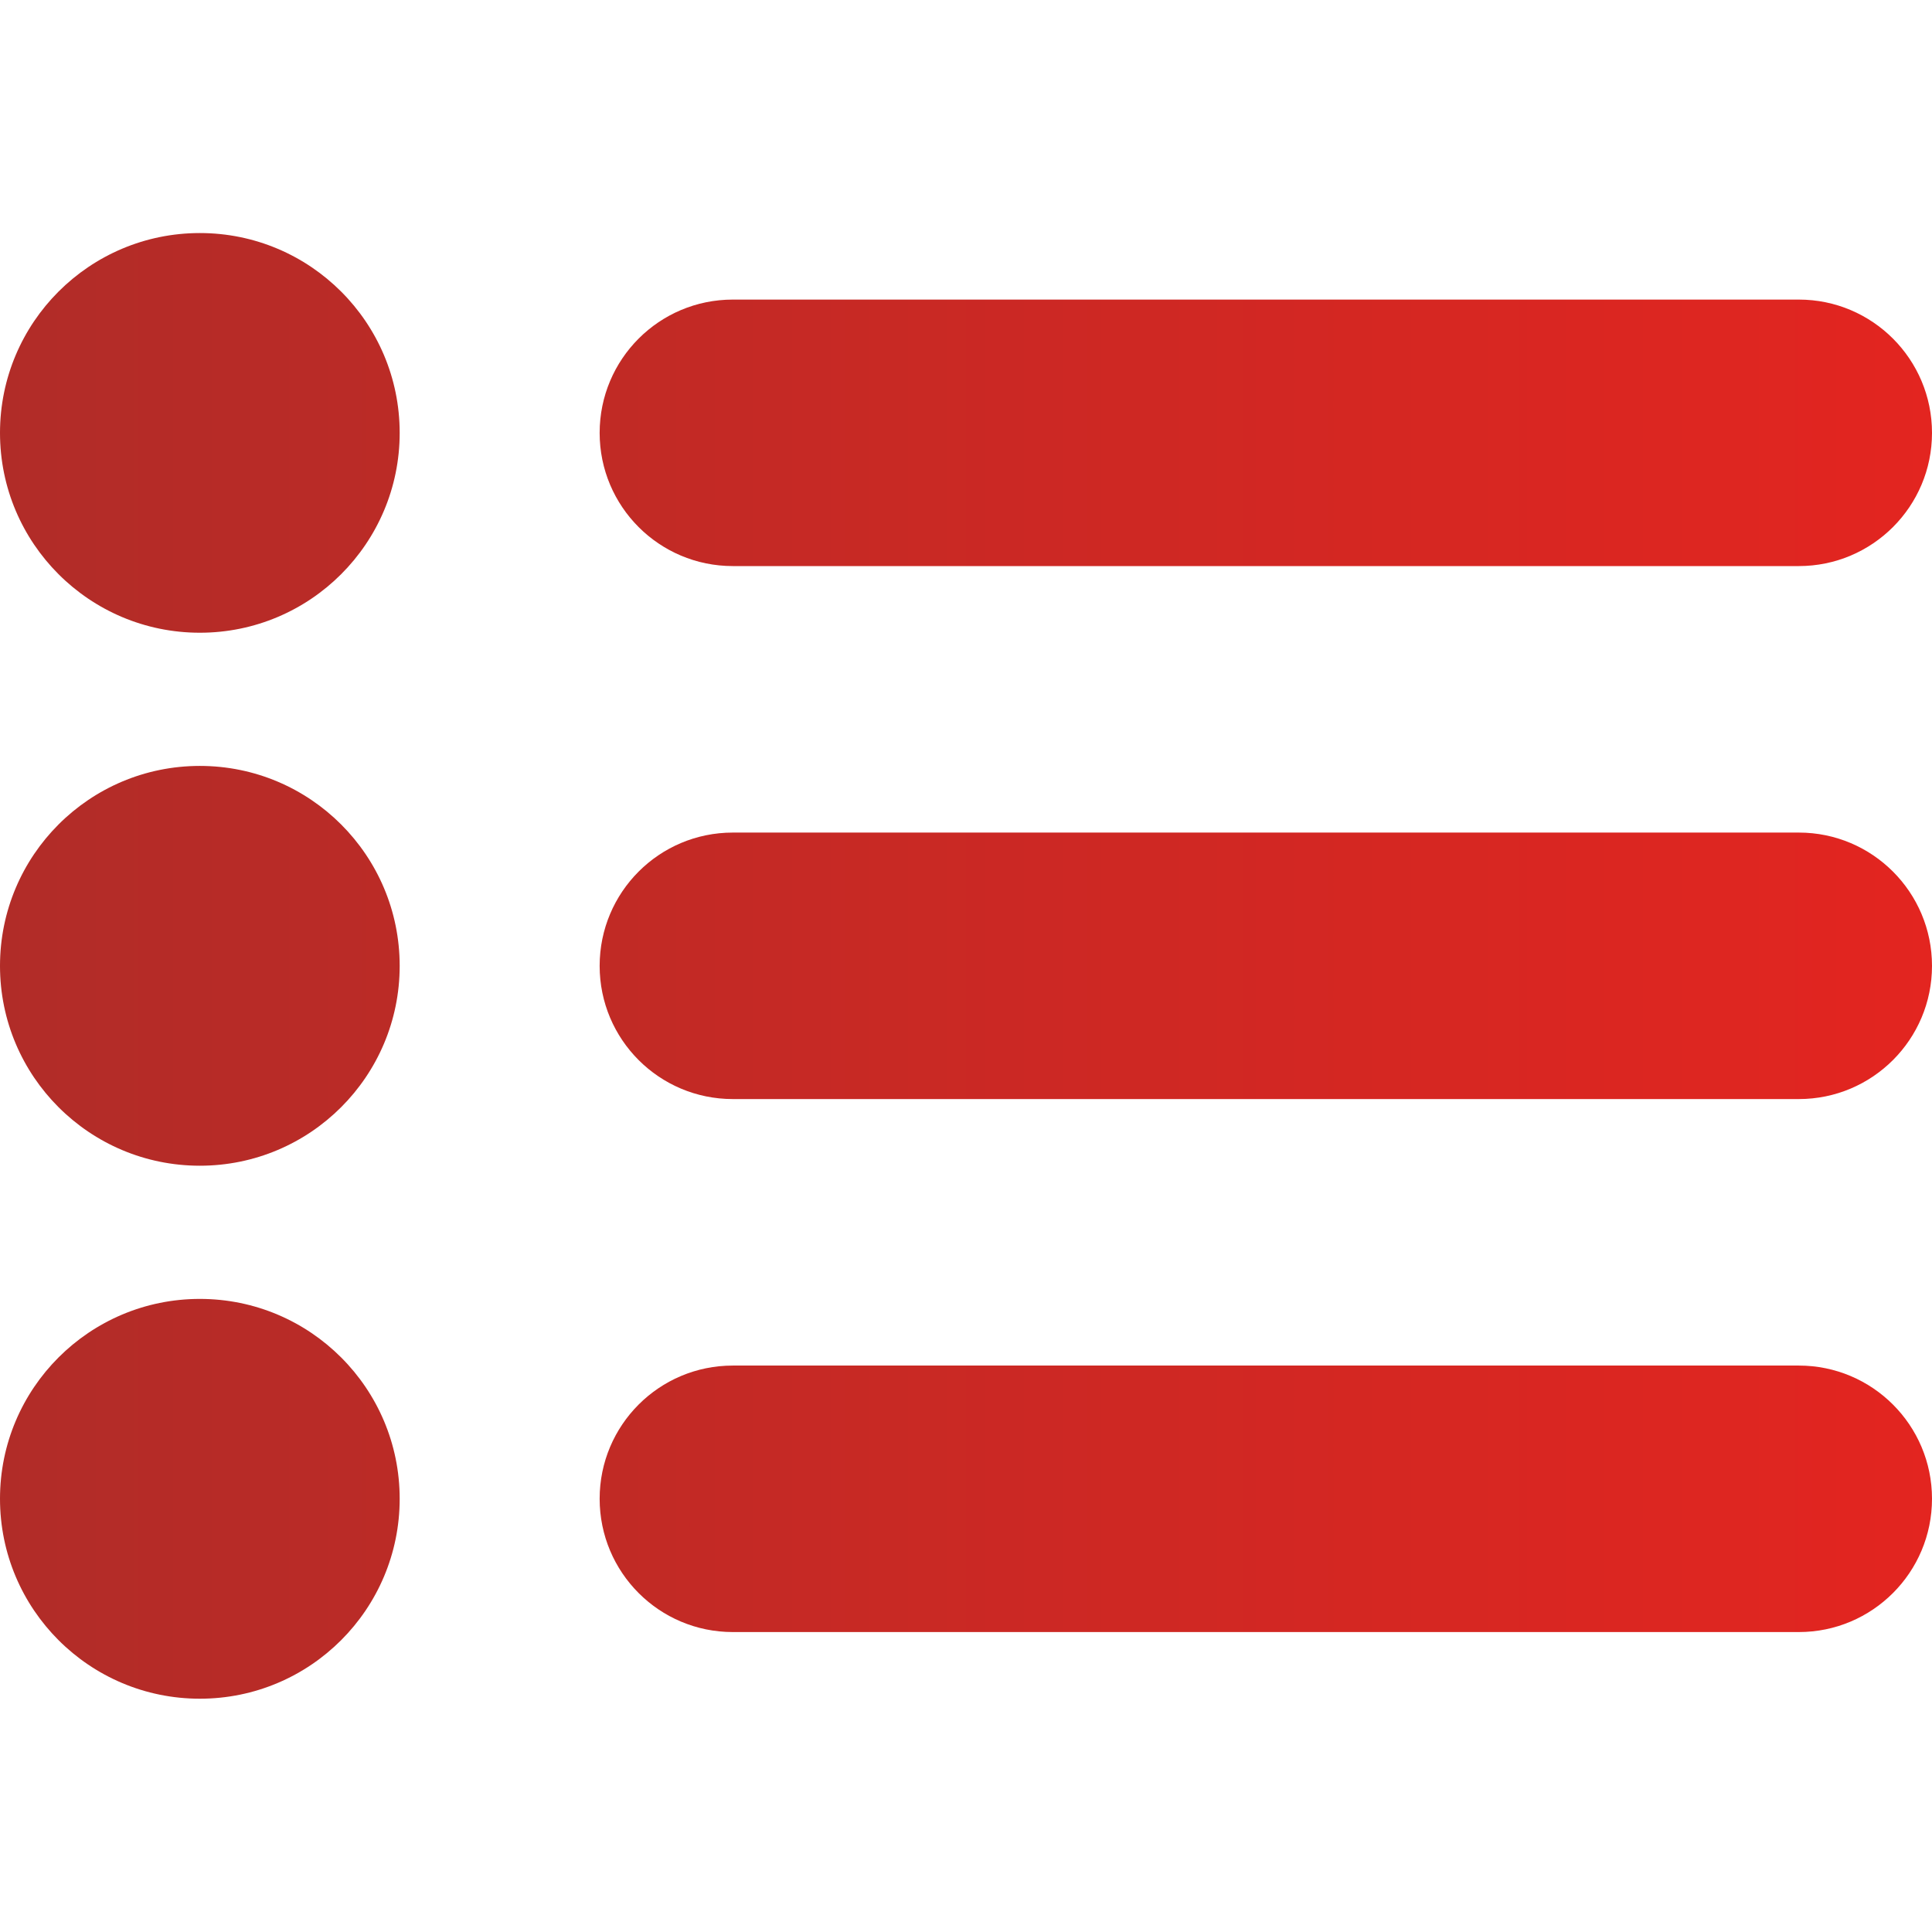 <svg width="16" height="16" viewBox="0 0 16 16" fill="none" xmlns="http://www.w3.org/2000/svg">
<g clip-path="url(#clip0_22757_60720)">
<path d="M1.655 1.93C0.741 1.93 0 2.671 0 3.585C0 4.499 0.741 5.24 1.655 5.24C2.569 5.24 3.31 4.499 3.31 3.585C3.31 2.671 2.569 1.93 1.655 1.93ZM1.655 6.343C0.741 6.343 0 7.084 0 7.999C0 8.913 0.741 9.654 1.655 9.654C2.569 9.654 3.31 8.913 3.31 7.999C3.31 7.084 2.569 6.343 1.655 6.343ZM1.655 10.757C0.741 10.757 0 11.498 0 12.412C0 13.327 0.741 14.068 1.655 14.068C2.569 14.068 3.31 13.327 3.31 12.412C3.31 11.498 2.569 10.757 1.655 10.757ZM6.069 4.688H14.897C15.506 4.688 16 4.194 16 3.585C16 2.975 15.506 2.481 14.897 2.481H6.069C5.459 2.481 4.966 2.975 4.966 3.585C4.966 4.194 5.459 4.688 6.069 4.688ZM14.897 6.895H6.069C5.459 6.895 4.966 7.389 4.966 7.999C4.966 8.608 5.459 9.102 6.069 9.102H14.897C15.506 9.102 16 8.608 16 7.999C16 7.389 15.506 6.895 14.897 6.895ZM14.897 11.309H6.069C5.459 11.309 4.966 11.803 4.966 12.412C4.966 13.022 5.459 13.516 6.069 13.516H14.897C15.506 13.516 16 13.022 16 12.412C16 11.803 15.506 11.309 14.897 11.309Z" fill="url(#paint0_linear_22757_60720)"/>
</g>
<defs>
<linearGradient id="paint0_linear_22757_60720" x1="0" y1="7.999" x2="16" y2="7.999" gradientUnits="userSpaceOnUse">
<stop stop-color="#B12C28"/>
<stop offset="1" stop-color="#E32520"/>
</linearGradient>
<clipPath id="clip0_22757_60720">
<rect width="16" height="16" fill="white"/>
</clipPath>
</defs>
</svg>
